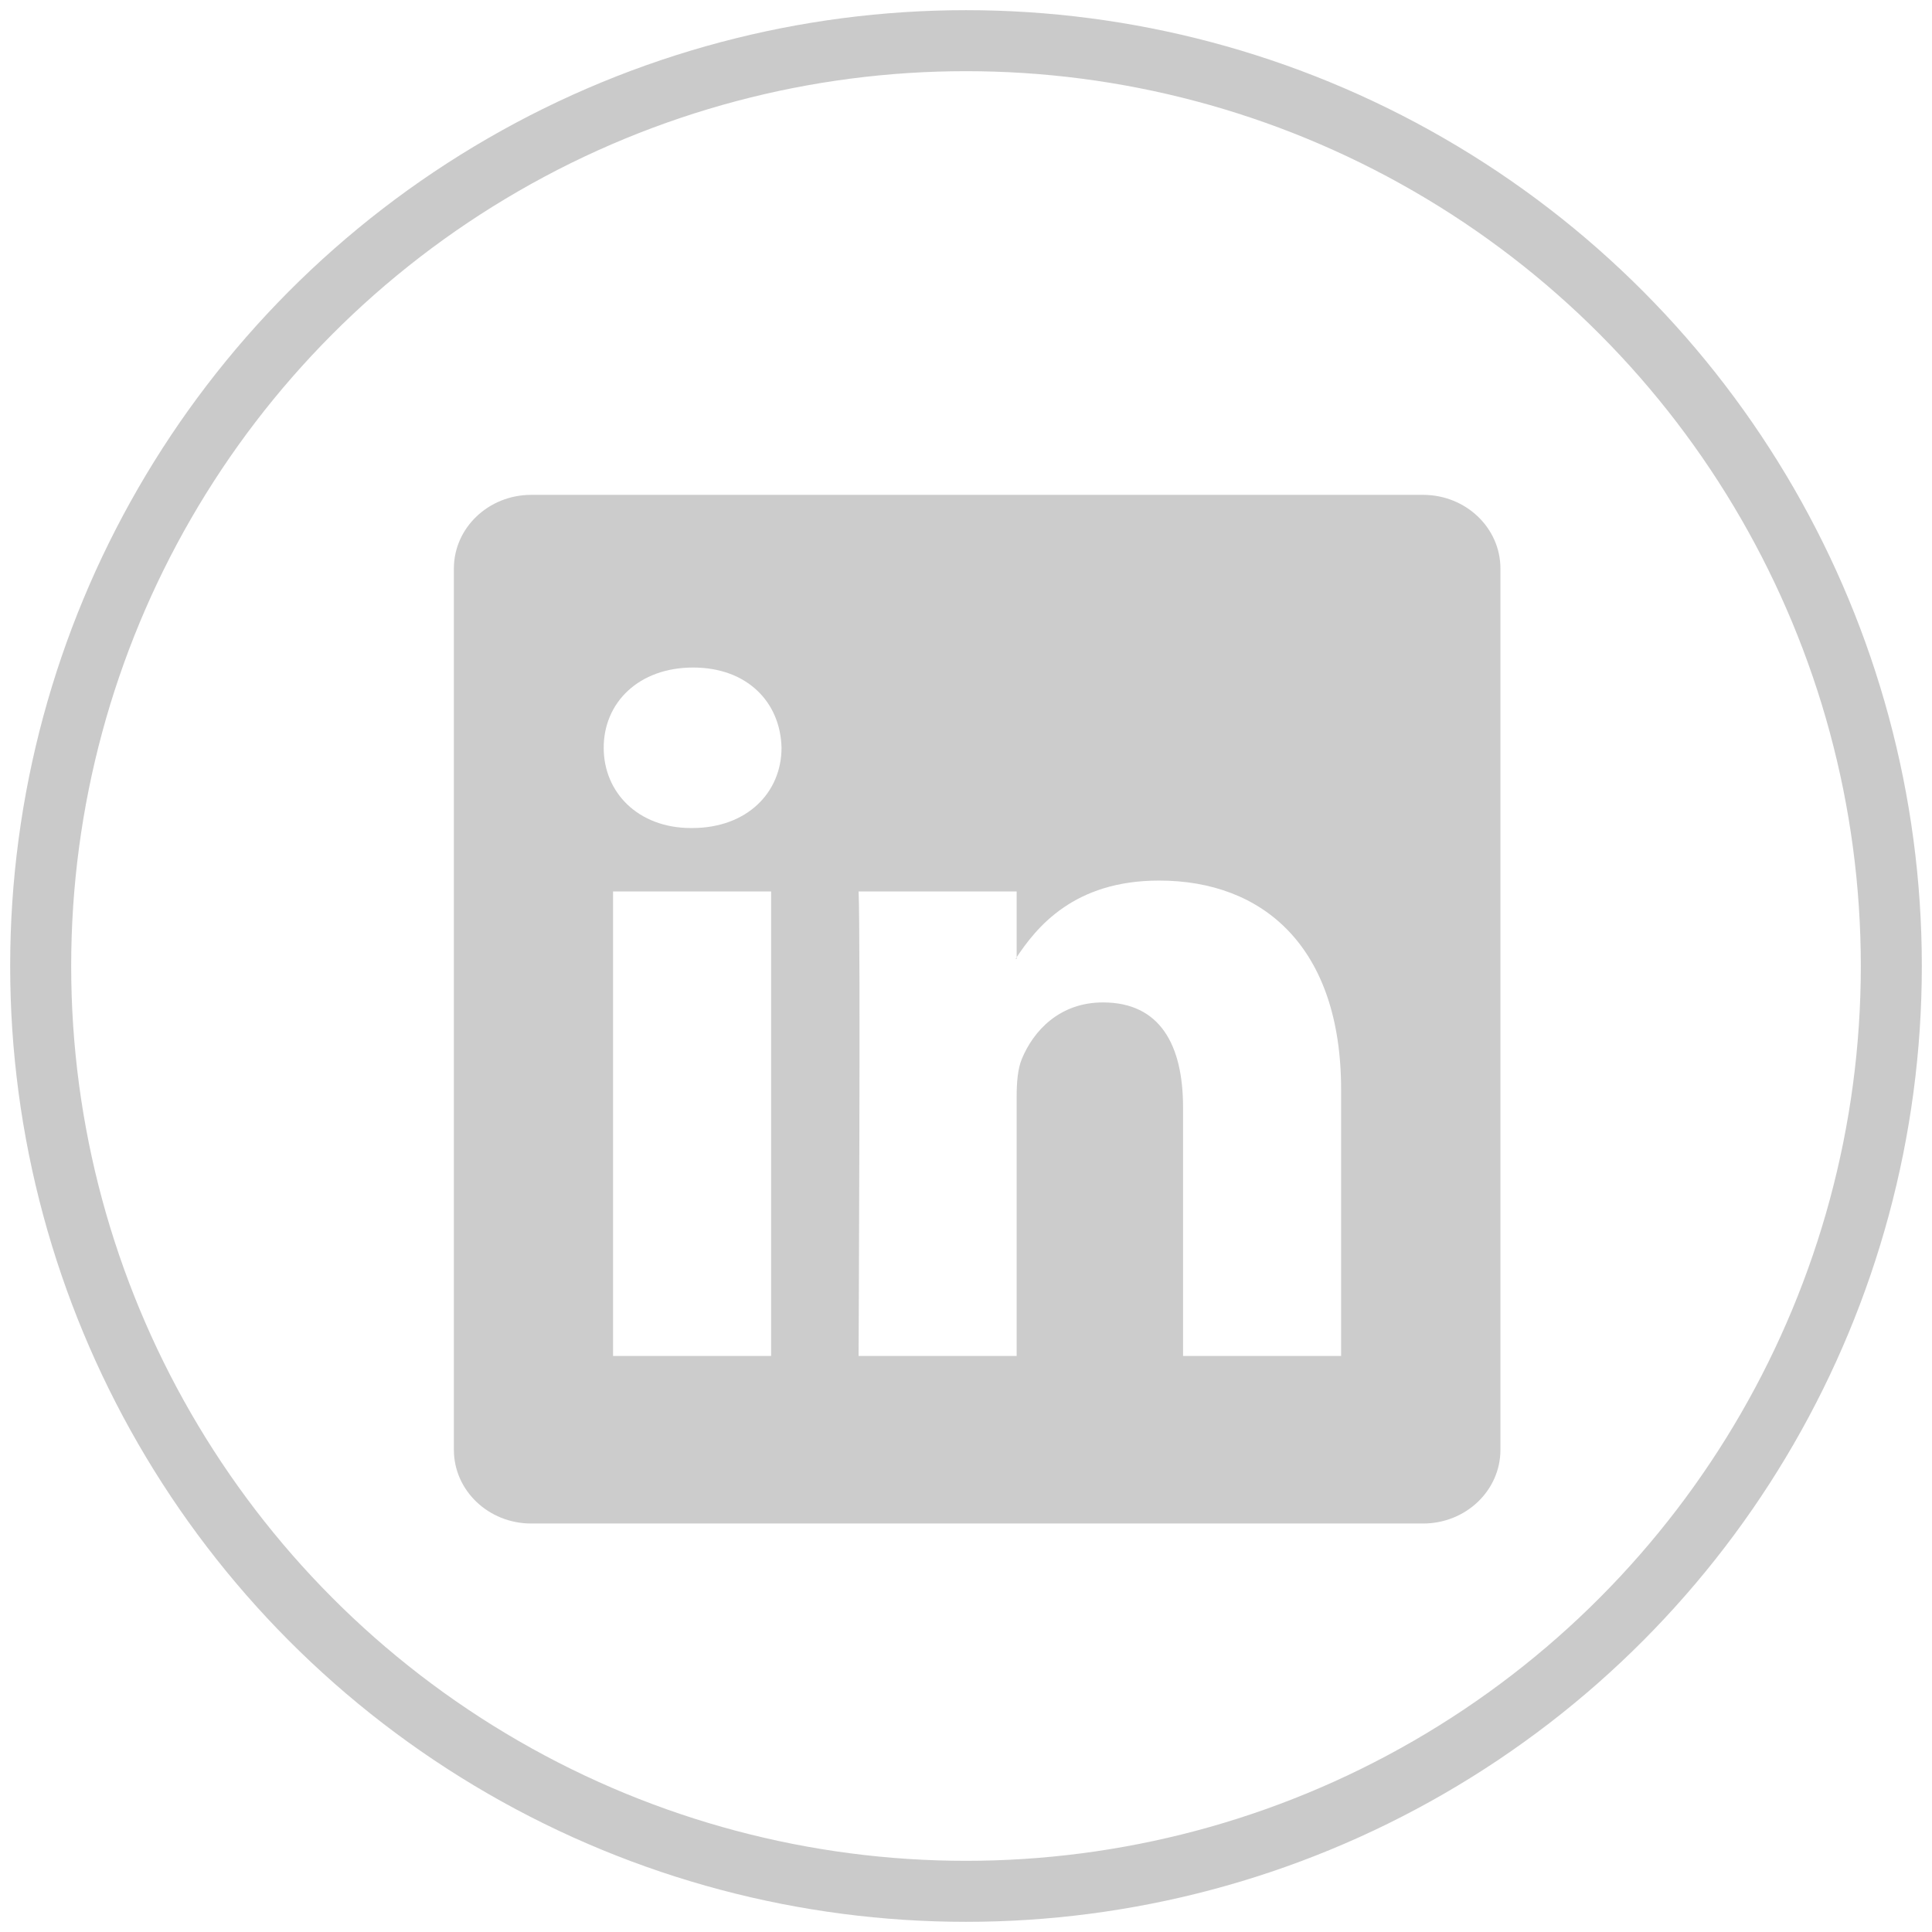 <?xml version="1.0" encoding="UTF-8"?>
<svg width="95px" height="95px" viewBox="0 0 95 95" version="1.1" xmlns="http://www.w3.org/2000/svg" xmlns:xlink="http://www.w3.org/1999/xlink">
    <!-- Generator: Sketch 49 (51002) - http://www.bohemiancoding.com/sketch -->
    <title>linkedIn</title>
    <desc>Created with Sketch.</desc>
    <defs></defs>
    <g id="Page-1" stroke="none" stroke-width="1" fill="none" fill-rule="evenodd">
        <g id="linkedIn" transform="translate(2, 2)">
            <circle id="circle2" stroke="#979797" stroke-width="3" opacity="0.5" cx="45.5" cy="45.5" r="45.5"></circle>
            <path d="M20.318,69.292 C20.318,71.292 22.02,72.915 24.121,72.915 L67.976,72.915 C70.077,72.915 71.779,71.292 71.779,69.292 L71.779,25.957 C71.779,23.956 70.077,22.334 67.976,22.334 L24.121,22.334 C22.02,22.334 20.318,23.956 20.318,25.957 L20.318,69.292 Z M35.917,30.573 L35.917,53.414 L28.145,53.414 L28.145,30.573 L35.917,30.573 Z M32.031,56.532 C34.742,56.532 36.429,58.286 36.429,60.478 C36.378,62.719 34.742,64.424 32.082,64.424 C29.424,64.424 27.685,62.719 27.685,60.478 C27.685,58.286 29.372,56.532 31.98,56.532 L32.031,56.532 L32.031,56.532 Z M40.218,30.573 L47.991,30.573 L47.991,43.328 C47.991,44.011 48.042,44.693 48.247,45.181 C48.809,46.545 50.088,47.957 52.235,47.957 C55.048,47.957 56.173,45.863 56.173,42.792 L56.173,30.573 L63.945,30.573 L63.945,43.67 C63.945,50.685 60.11,53.949 54.996,53.949 C50.803,53.949 48.962,51.66 47.939,50.101 L47.991,50.101 L47.991,53.414 L40.219,53.414 C40.321,51.27 40.218,30.573 40.218,30.573 Z" id="path14" fill="#CCCCCC" fill-rule="nonzero" transform="translate(46.049, 47.624) scale(-1, 1) rotate(-180) translate(-46.049, -47.624) "></path>
        </g>
    </g>
</svg>